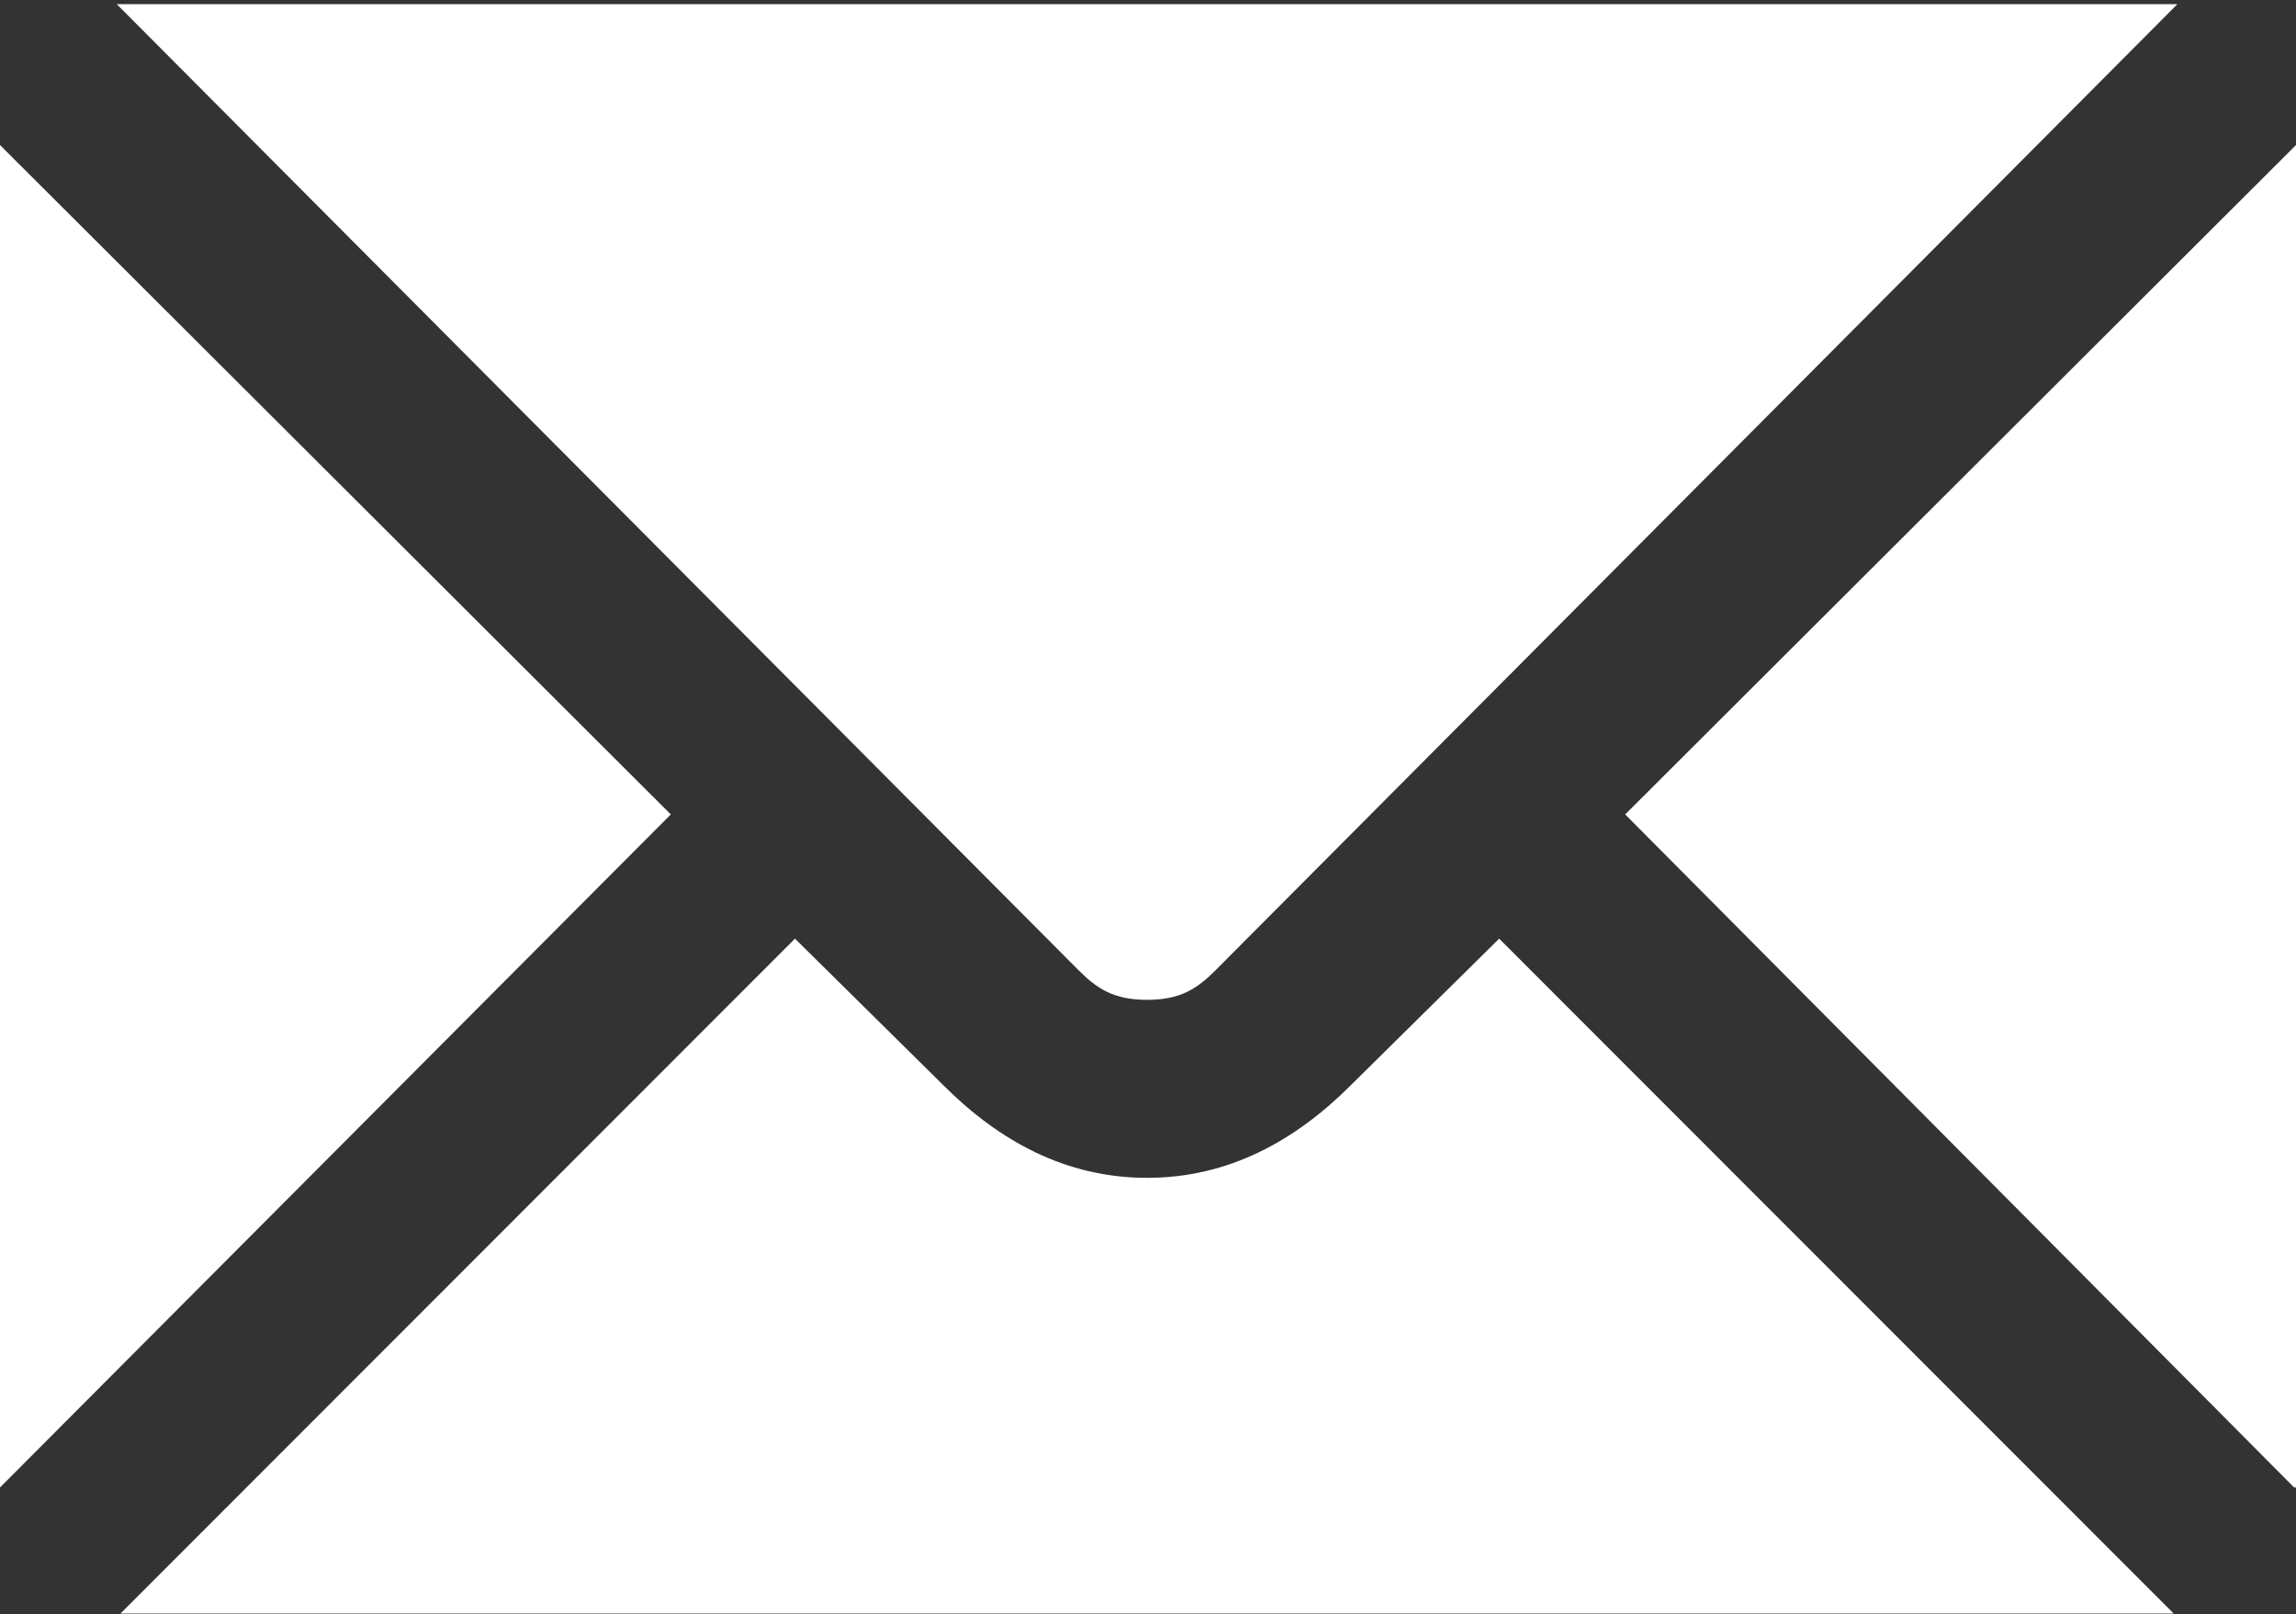 <?xml version="1.0" encoding="UTF-8"?> <svg xmlns="http://www.w3.org/2000/svg" width="498" height="350" viewBox="0 0 498 350" fill="none"><rect x="0" y="0" width="498" height="350" fill="#333333" stroke="none"/><path d="M497.598 322.559L352.499 176.606L498 31.457V322.559H497.598ZM26.126 349.9L172.431 203.545L204.586 235.309C216.644 247.371 231.114 255.413 248.799 255.413C266.484 255.413 280.954 247.371 293.012 235.309L325.167 203.545L471.472 349.9H26.126ZM472.276 0.9L263.671 210.38C259.651 214.401 256.034 216.813 248.799 216.813C241.564 216.813 237.947 214.401 233.927 210.38L25.322 0.9H472.276ZM0 31.457L145.501 176.606L0 322.559V31.457Z" fill="white"></path></svg> 